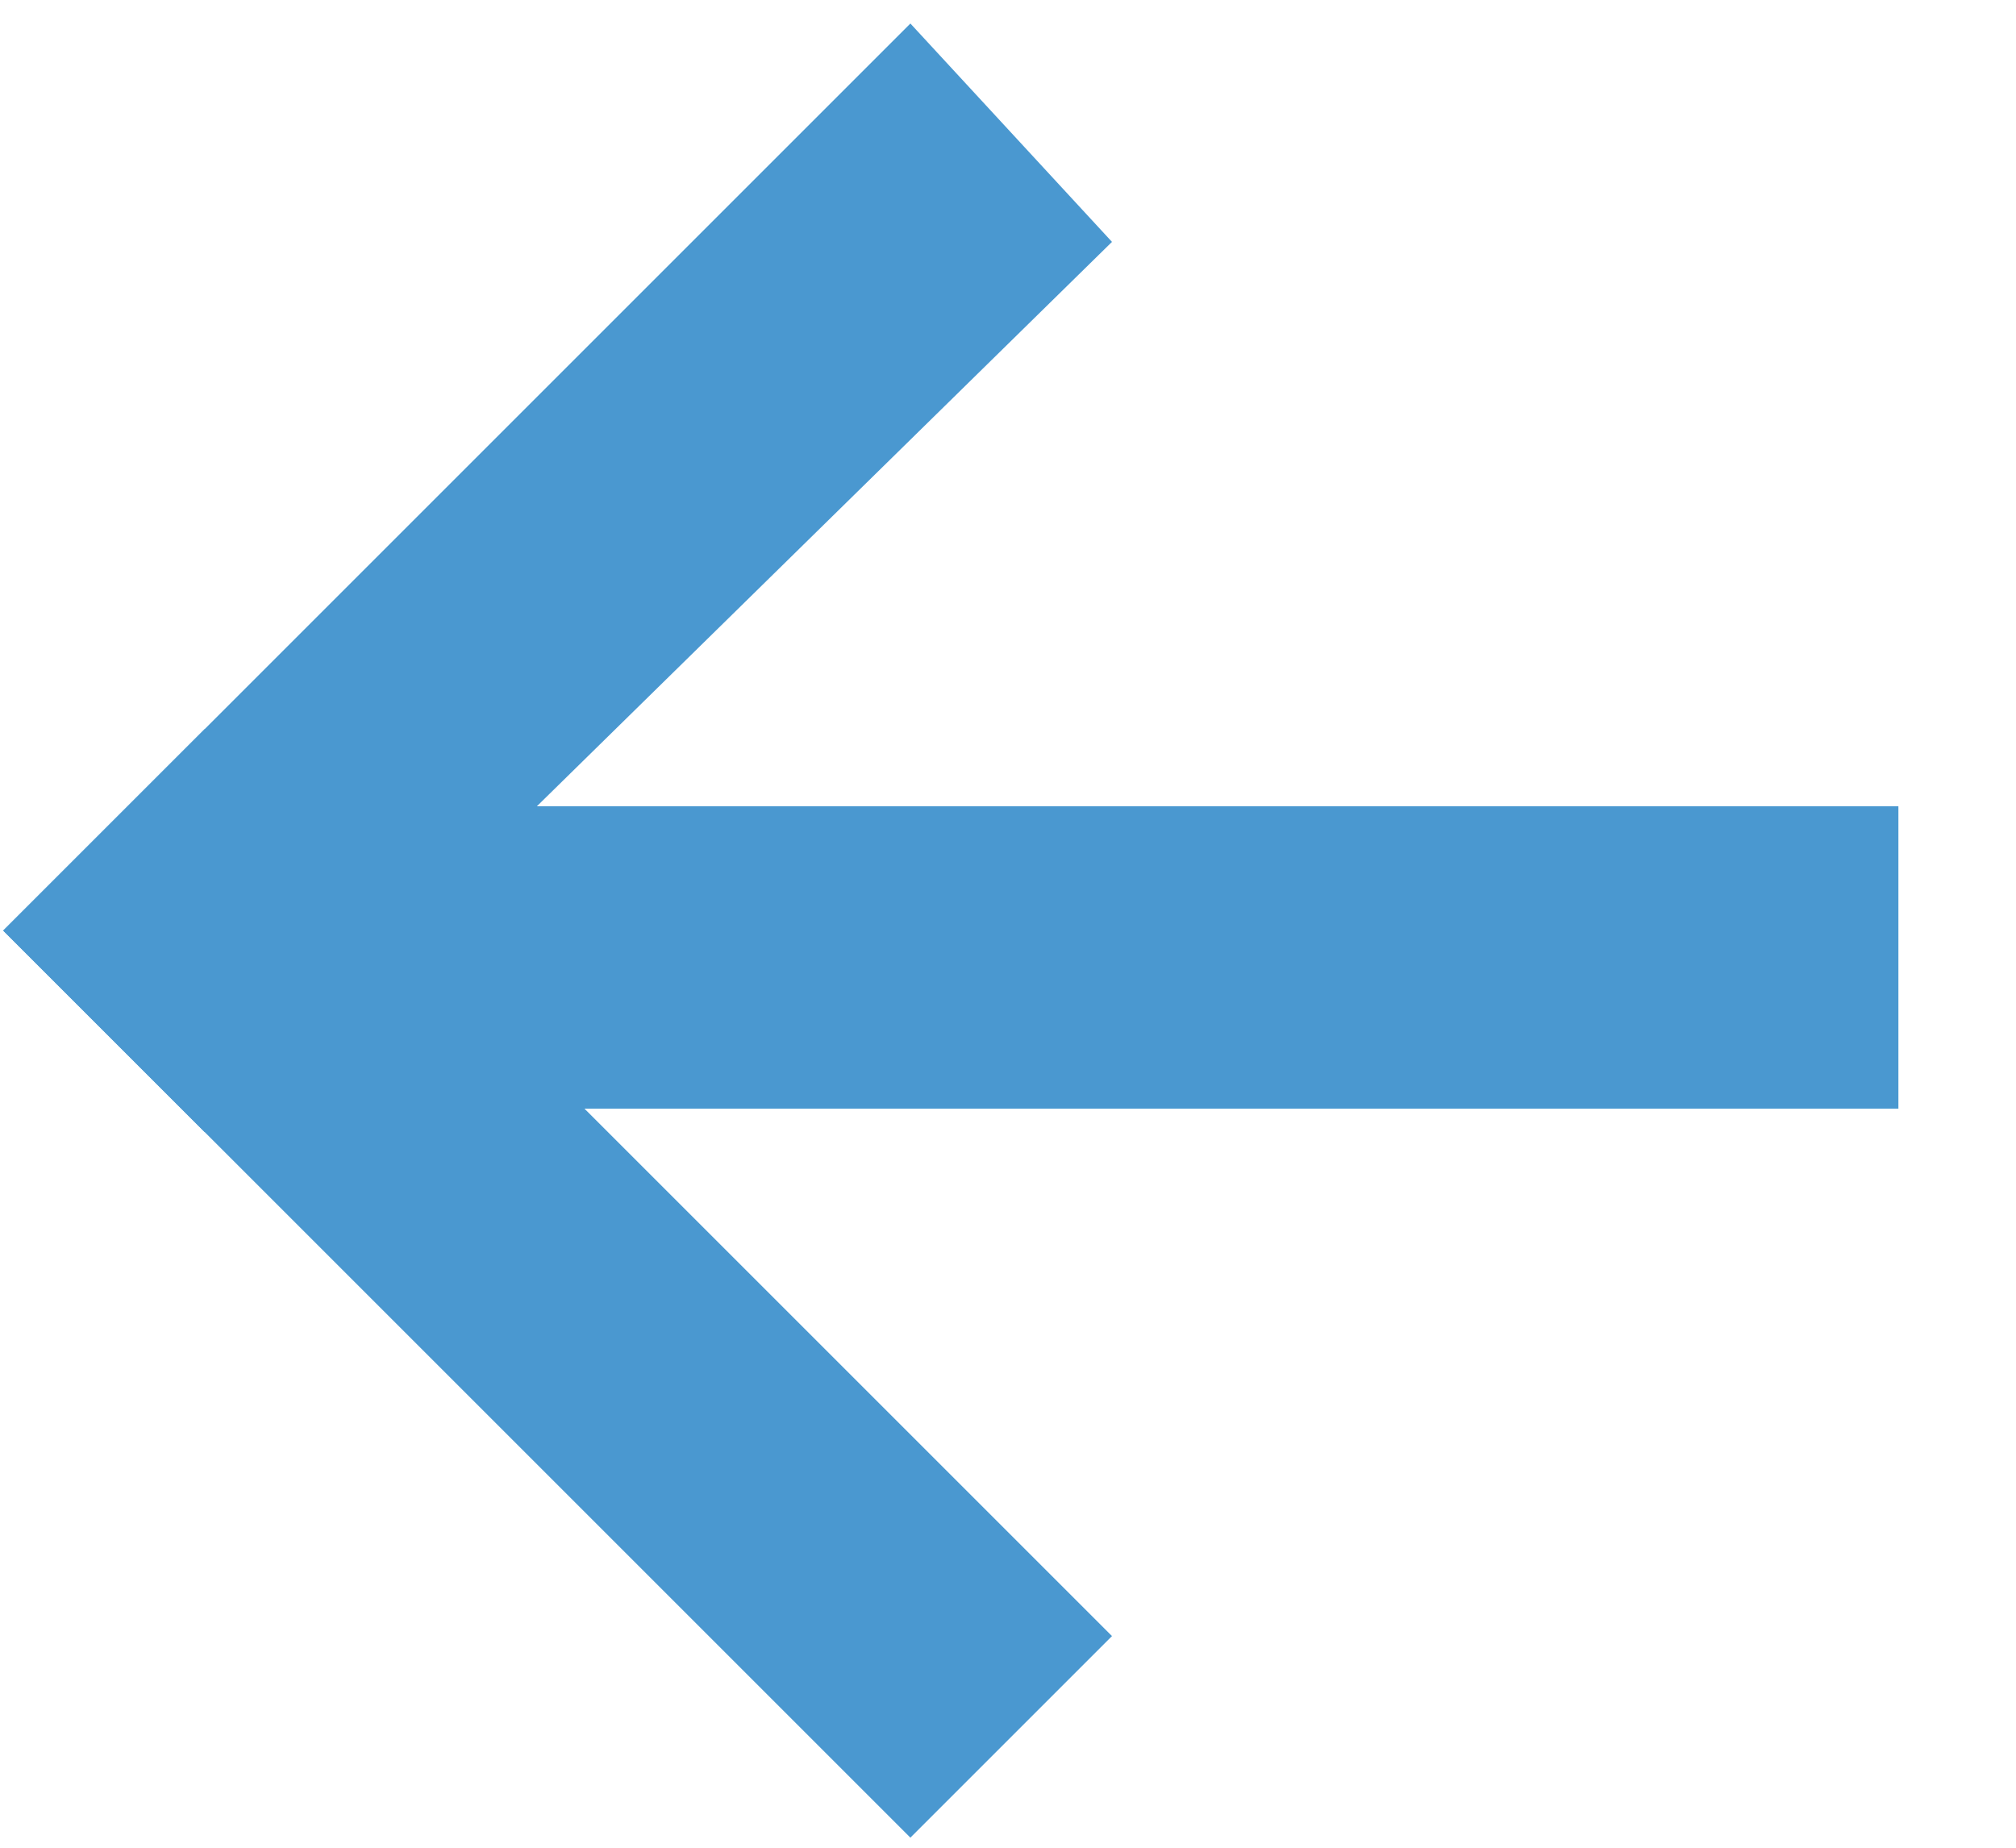 <?xml version="1.0" encoding="utf-8"?>
<!-- Generator: Adobe Illustrator 28.0.0, SVG Export Plug-In . SVG Version: 6.00 Build 0)  -->
<svg version="1.1" id="Layer_1" xmlns="http://www.w3.org/2000/svg" xmlns:xlink="http://www.w3.org/1999/xlink" x="0px" y="0px"
	 viewBox="0 0 12 11" style="enable-background:new 0 0 12 11;" xml:space="preserve">
<style type="text/css">
	.st0{fill:#4A98D0;}
</style>
<g>
	<g transform="matrix(0 -1 1 0 4.619 10.94)">
		<path class="st0" d="M10.8,0.8L9.5,2L4.2-3.4l1.2-1.2L10.8,0.8z"/>
		<path class="st0" d="M1.2,2L0,0.8l5.4-5.4l1.2,1.2L1.2,2z"/>
	</g>
	<path class="st0" d="M11.3,6.6H1.7V4.8h9.6V6.6z"/>
</g>
</svg>
